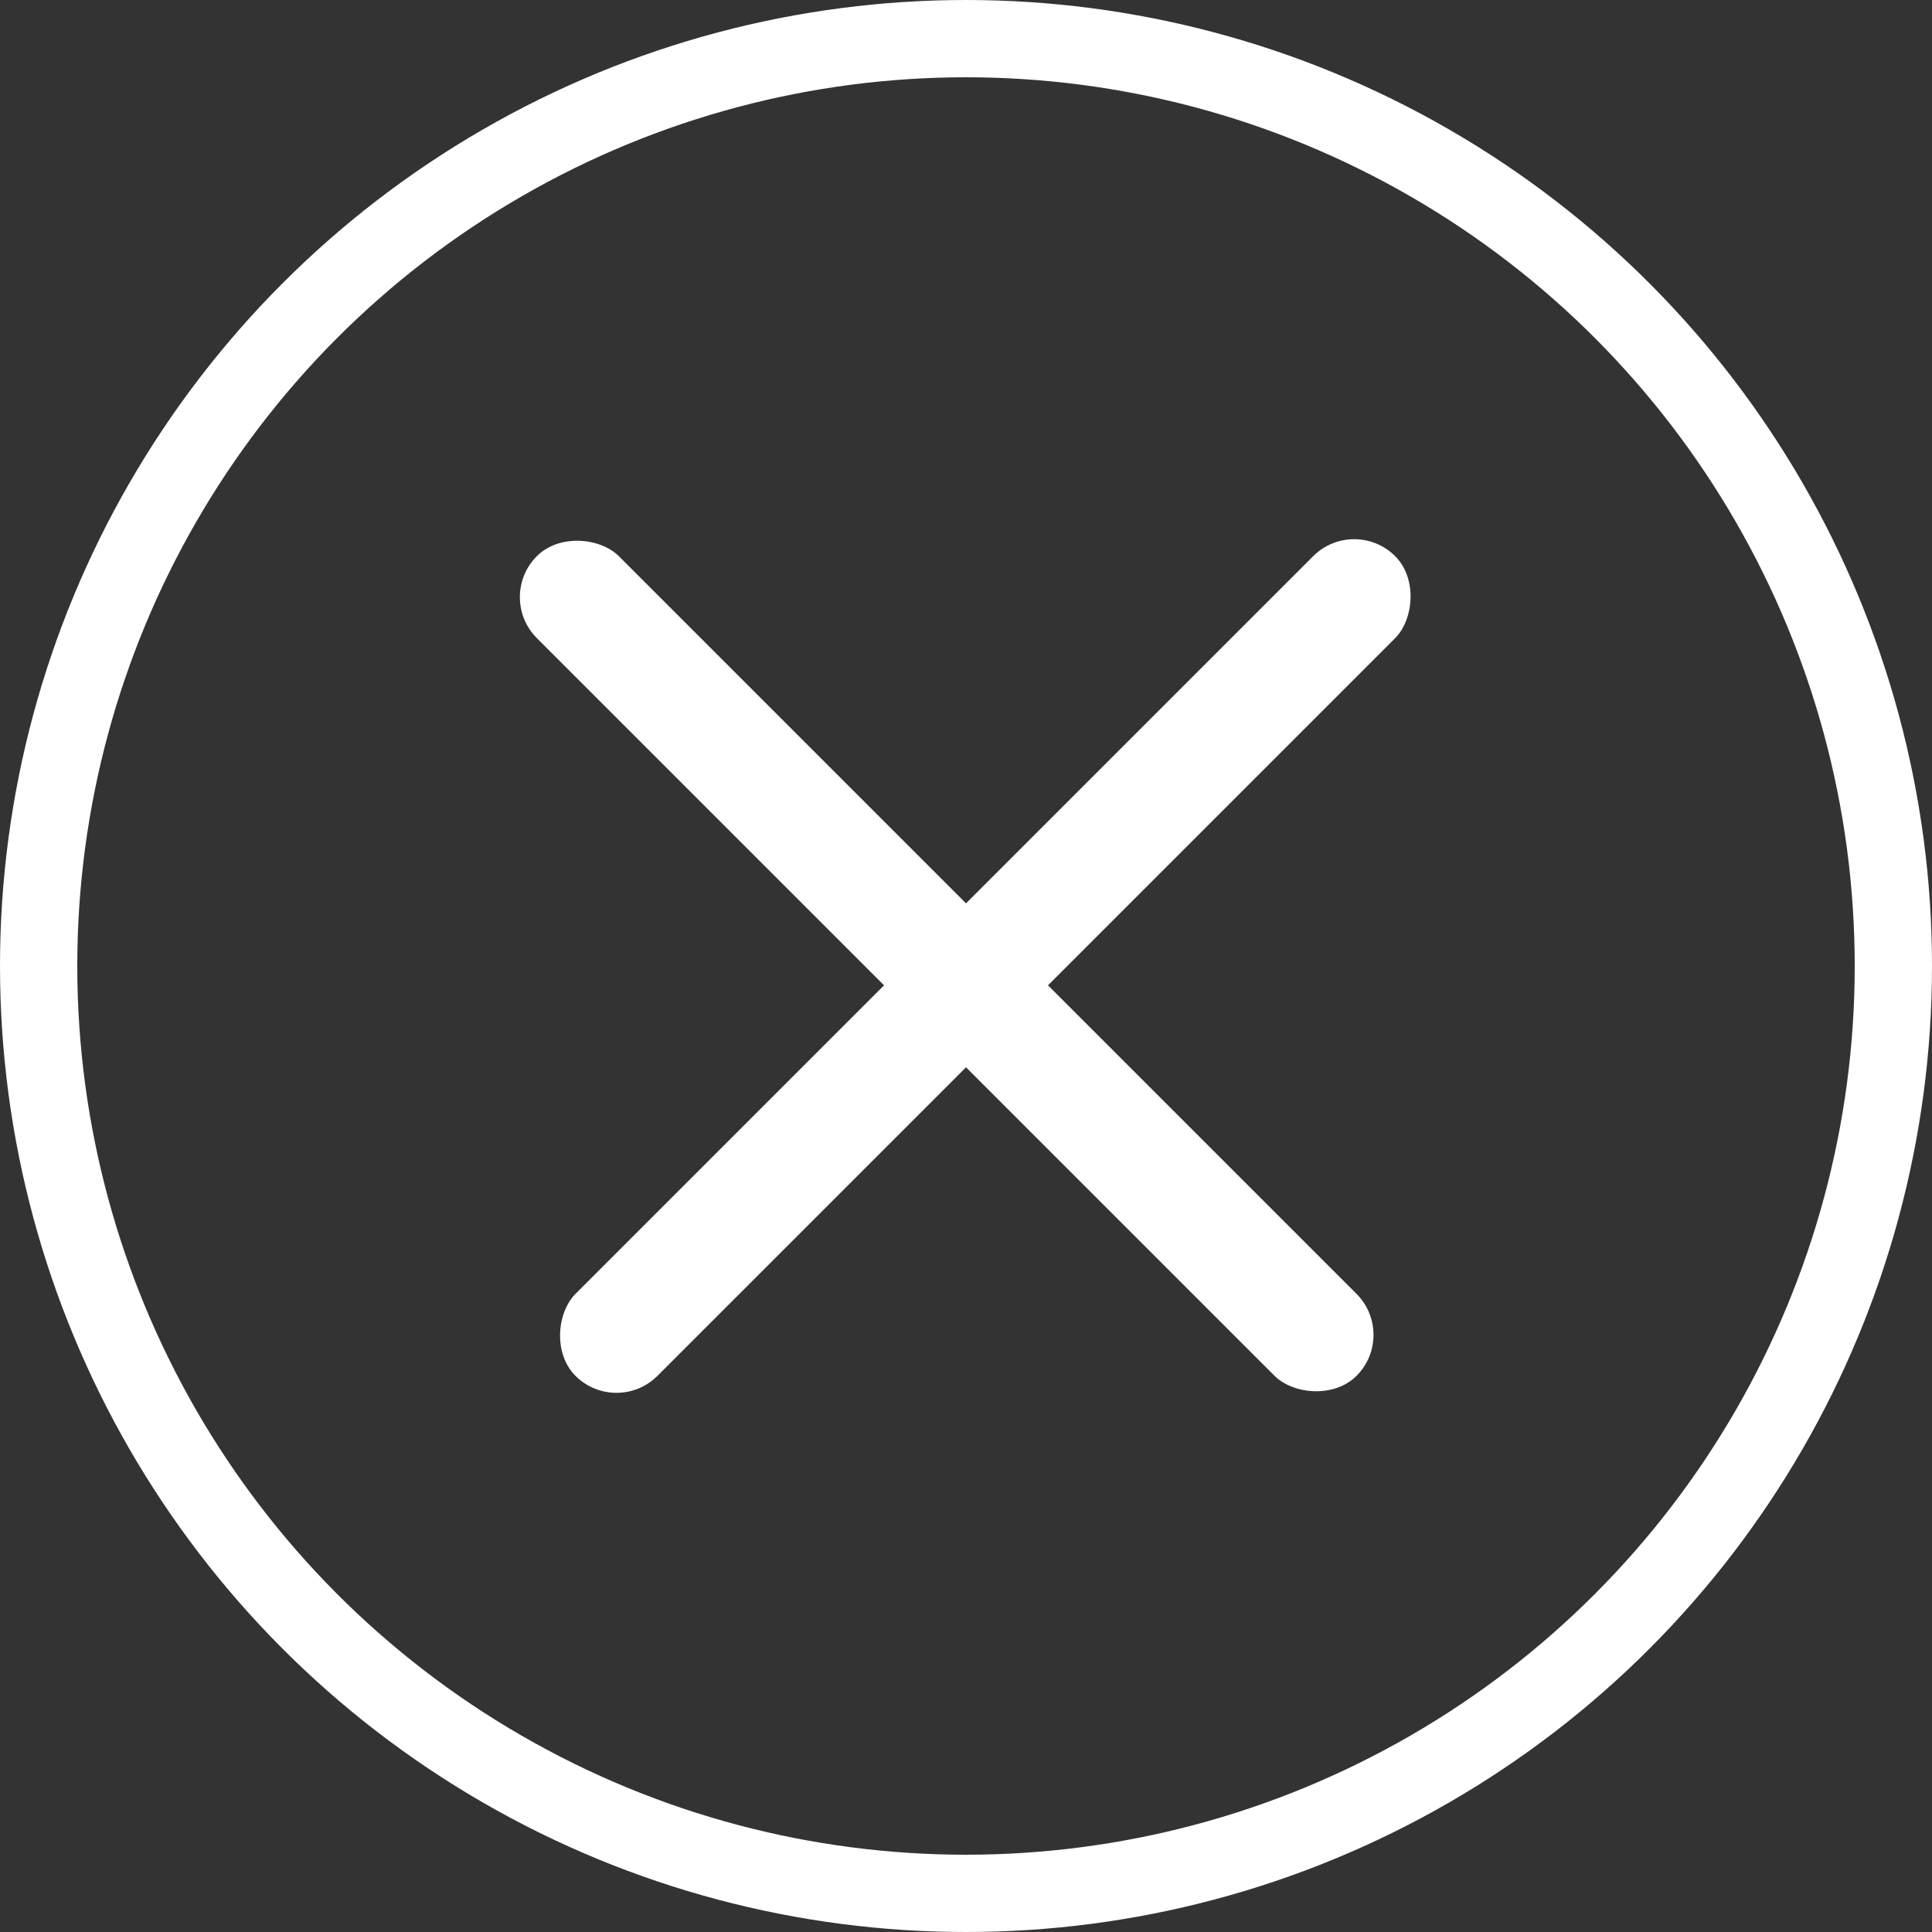 <?xml version="1.0" encoding="UTF-8"?> <svg xmlns="http://www.w3.org/2000/svg" id="close-icon" width="50" height="50" viewBox="0 0 50 50"><rect x="0" y="0" width="50" height="50" fill="#333333" stroke="none"/><rect id="Rectangle" width="3" height="30" rx="1.5" transform="translate(35.046 13.333) rotate(45)" fill="#fff"></rect><rect id="Rectangle-2" data-name="Rectangle" width="3" height="30" rx="1.5" transform="translate(12.833 15.454) rotate(-45)" fill="#fff"></rect><g id="Oval" fill="none" stroke="#fff" stroke-miterlimit="10" stroke-width="2"><circle cx="25" cy="25" r="25" stroke="none"></circle><circle cx="25" cy="25" r="24" fill="none"></circle></g></svg> 
